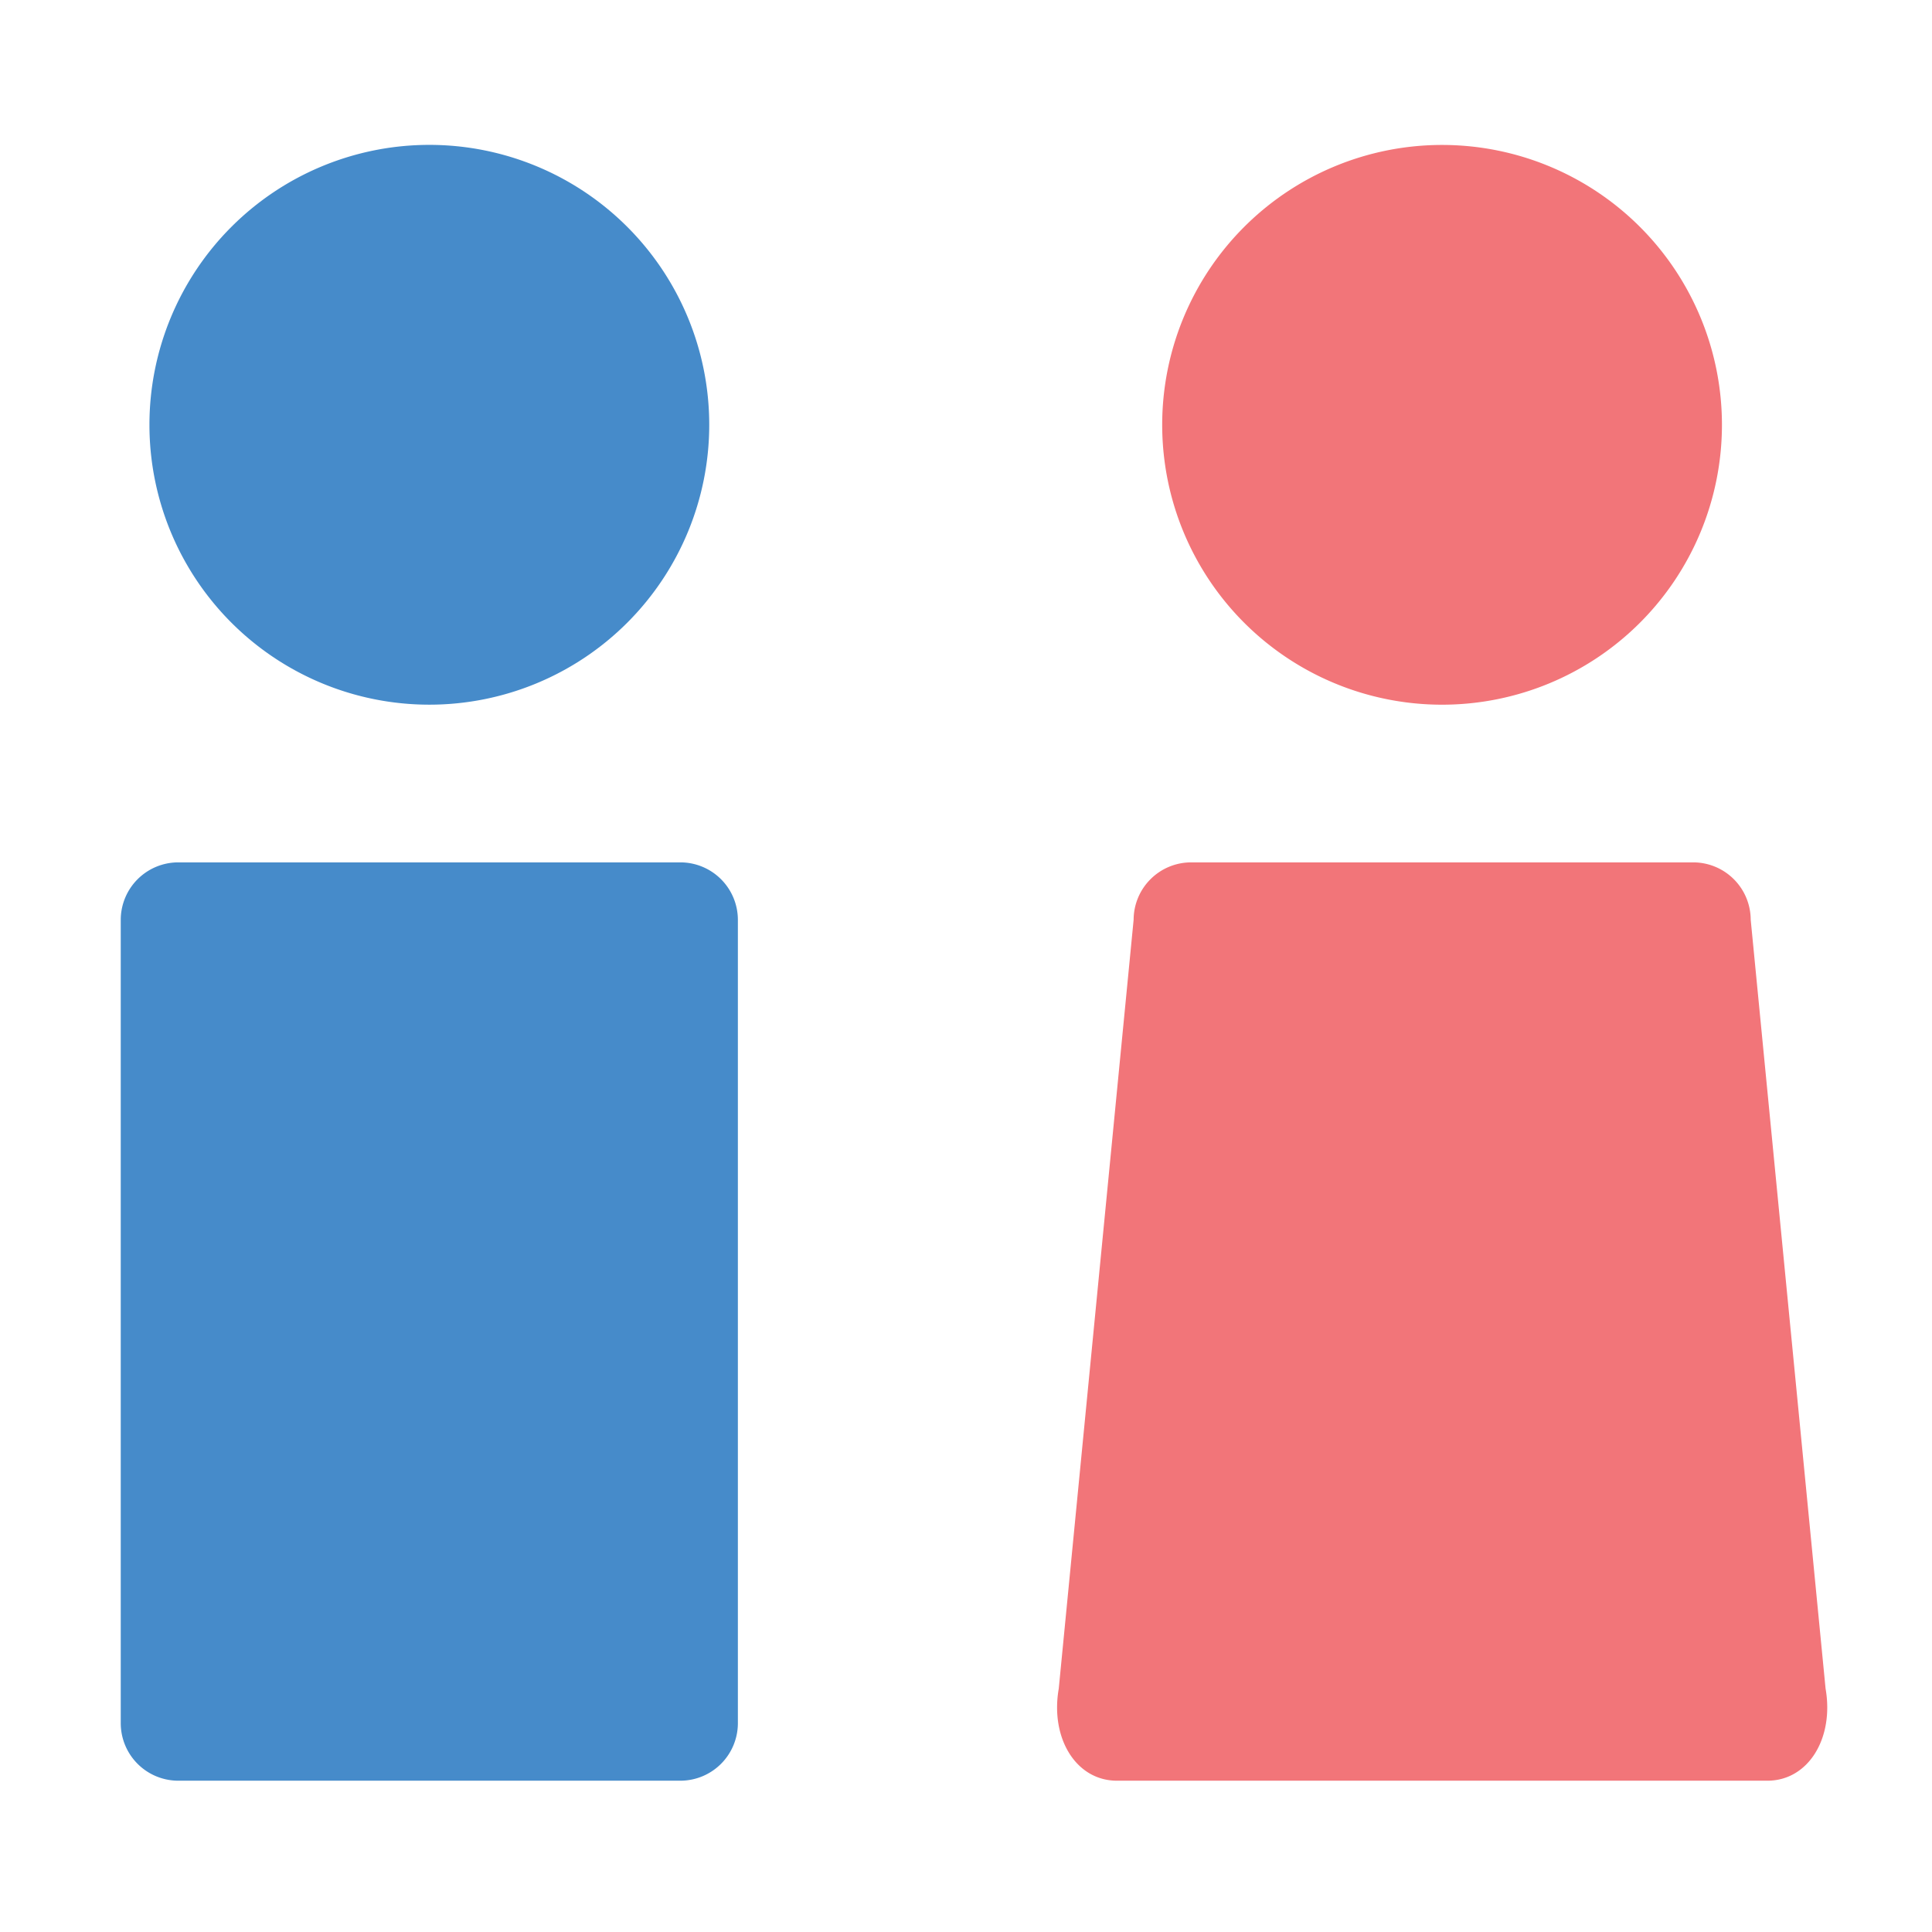 <svg xmlns="http://www.w3.org/2000/svg" width="80" height="80" viewBox="0 0 80 80"><g transform="translate(-1685 -4081)"><rect width="80" height="80" transform="translate(1685 4081)" fill="#fff" opacity="0"/><path d="M2.377,67.735A2.383,2.383,0,0,1,0,65.358V32.085a2.383,2.383,0,0,1,2.377-2.376h20.8a2.383,2.383,0,0,1,2.377,2.376V65.358a2.384,2.384,0,0,1-2.377,2.377ZM1.188,11.589a11.59,11.59,0,1,1,11.59,11.59A11.59,11.59,0,0,1,1.188,11.589Z" transform="translate(1690 4087)" fill="#468bca"/><path d="M2.479,67.735c-1.692,0-2.769-1.756-2.409-3.815l3.1-31.835a2.383,2.383,0,0,1,2.376-2.376h20.8a2.383,2.383,0,0,1,2.376,2.376l3.1,31.835c.36,2.059-.717,3.815-2.409,3.815ZM4.353,11.589A11.589,11.589,0,1,1,15.943,23.18,11.589,11.589,0,0,1,4.353,11.589Z" transform="translate(1728.771 4087)" fill="#f27579"/></g></svg>